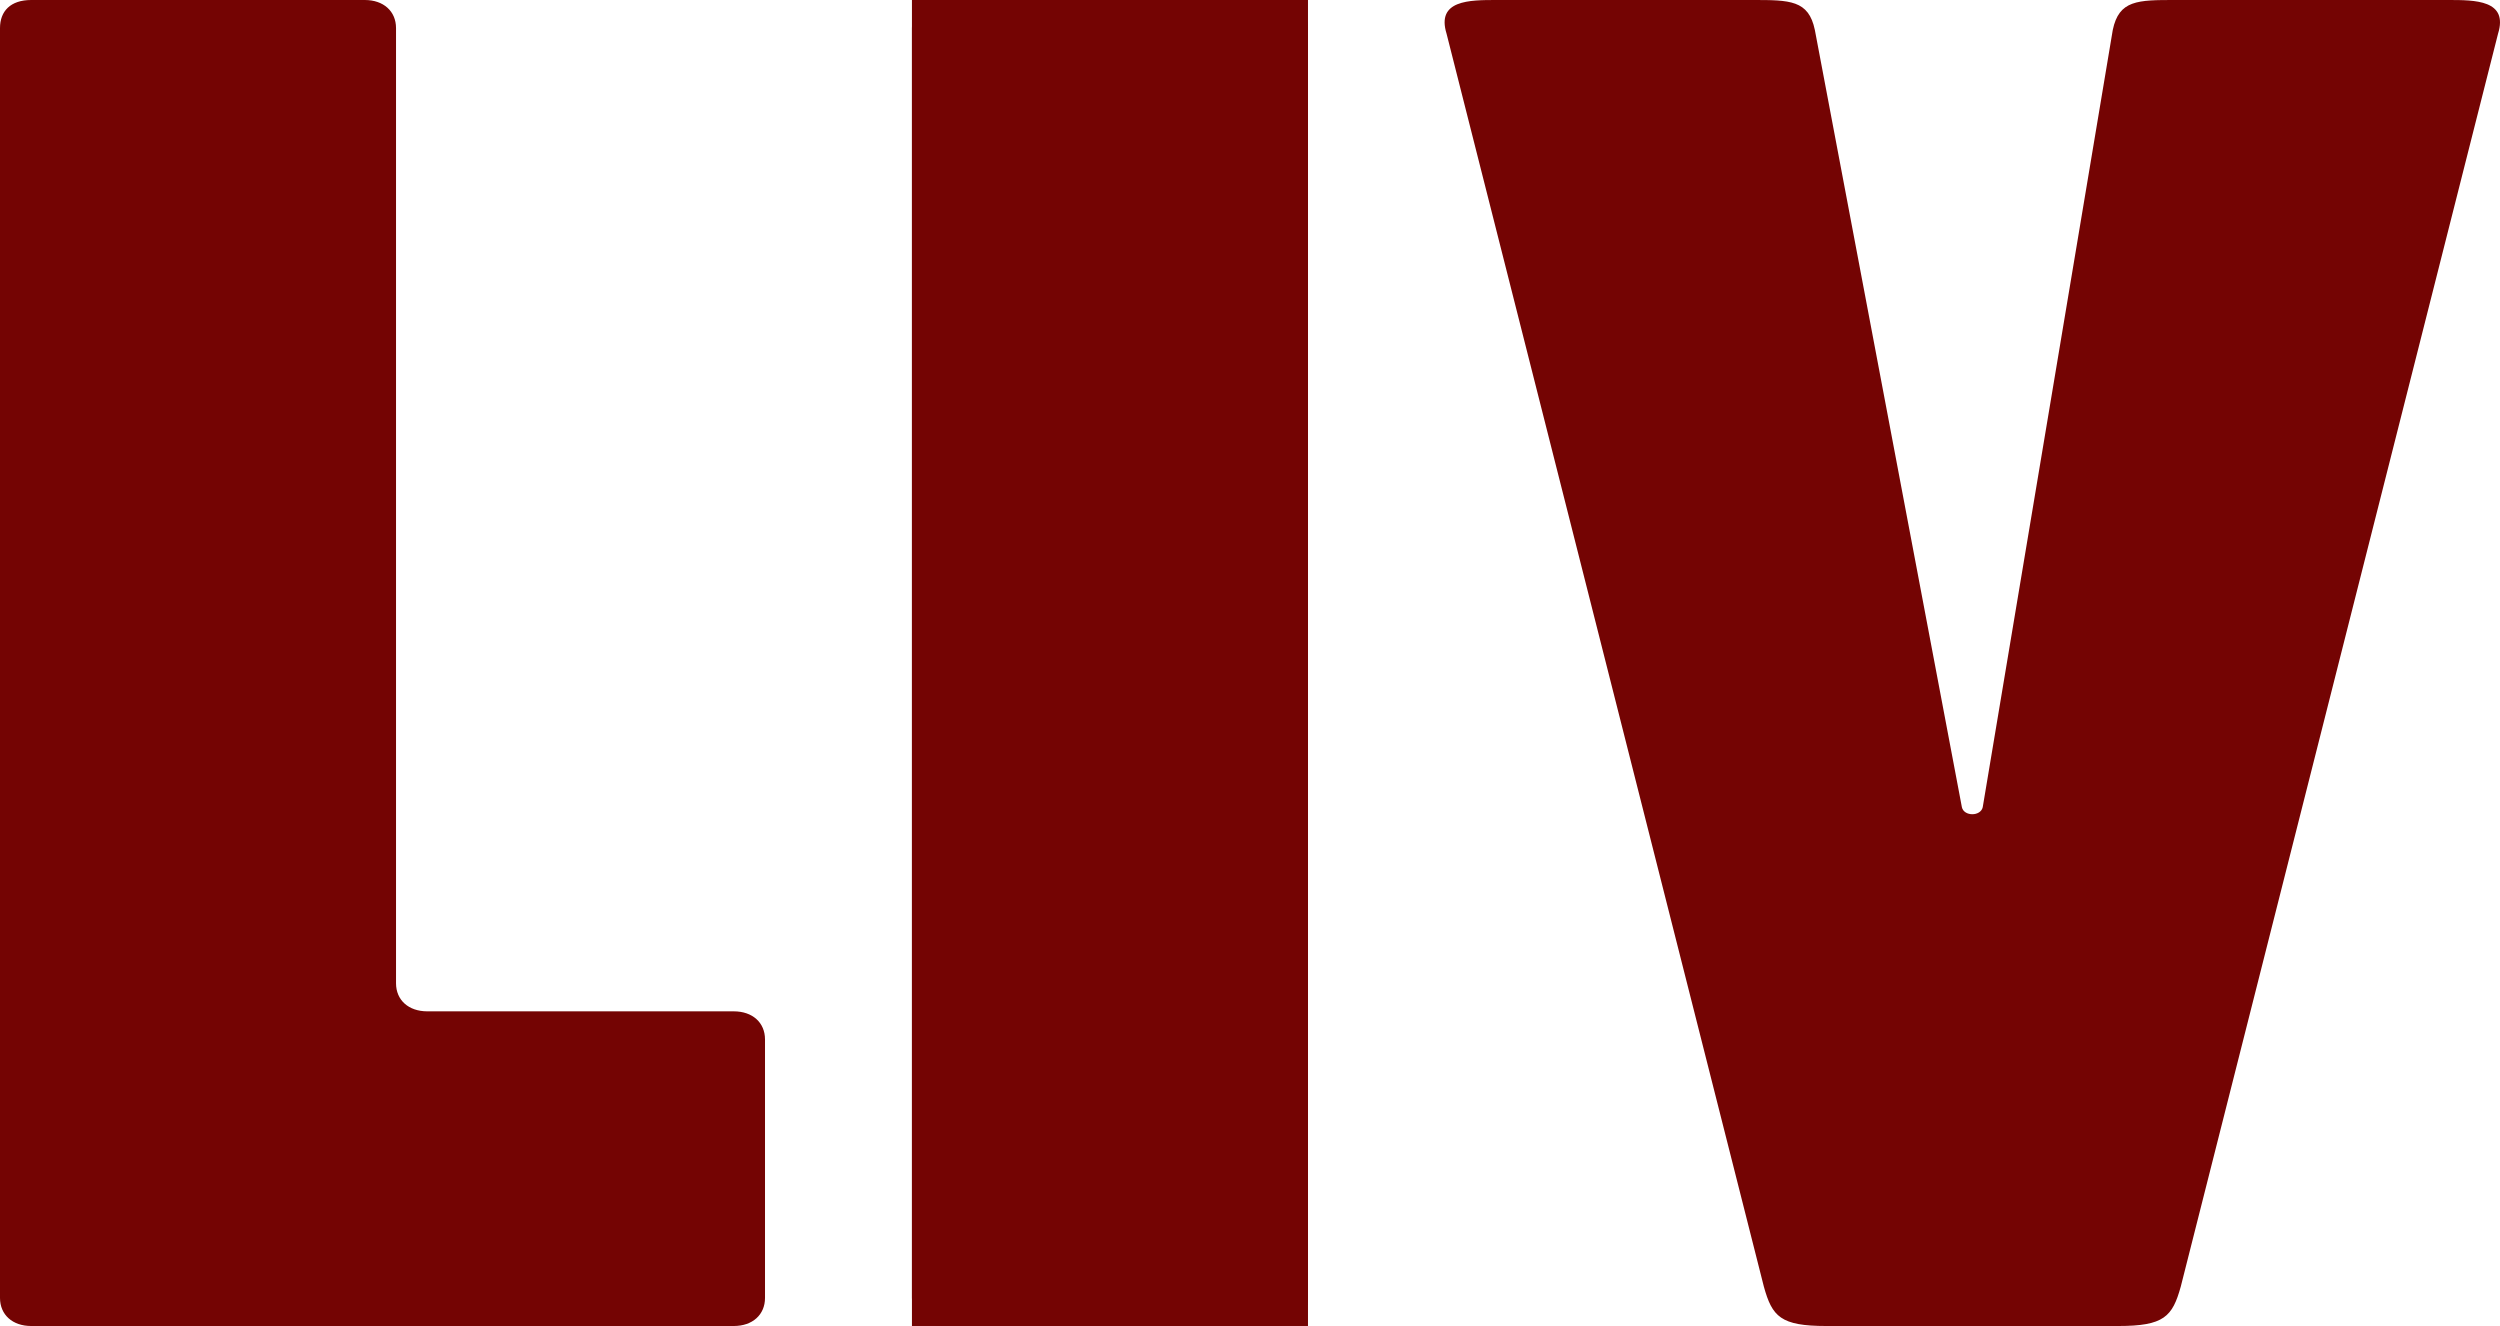 <svg width="1365" height="724" viewBox="0 0 1365 724" fill="none" xmlns="http://www.w3.org/2000/svg">
<path fill-rule="evenodd" clip-rule="evenodd" d="M17.072 724C6.83 724 0 717.861 0 708.653V15.341C0 6.137 5.693 0 17.072 0H199.164C209.406 0 216.23 6.137 216.23 15.341V536.852C216.23 546.056 223.06 552.192 233.303 552.192H400.627C410.87 552.192 417.694 558.33 417.694 567.534V708.653C417.694 717.861 410.87 724 400.627 724H17.072ZM1156.54 724H997.22C972.18 724 967.622 718.879 963.073 702.517L789.825 18.407C784.139 0 802.344 0 817.141 0H956.772C977.258 0 987.501 0 990.91 16.363L1071.19 440.733C1072.33 445.843 1081.43 445.843 1082.57 440.733L1153.57 16.363C1156.98 0 1167.22 0 1187.71 0H1336.62C1351.42 0 1369.63 0 1363.93 18.407L1190.69 702.517C1186.13 718.879 1181.58 724 1156.54 724Z" fill="#740403"/>
<path d="M497.921 0H714.157V723.99H497.921V0Z" fill="#740403"/>
<path d="M514.993 723.995H697.085C708.464 723.995 714.157 717.856 714.157 708.652V15.341C714.157 6.137 707.327 0 697.085 0H514.993C503.614 0 497.921 6.137 497.921 15.341V708.652C497.921 717.856 504.751 723.995 514.993 723.995Z" fill="#740403"/>
</svg>
